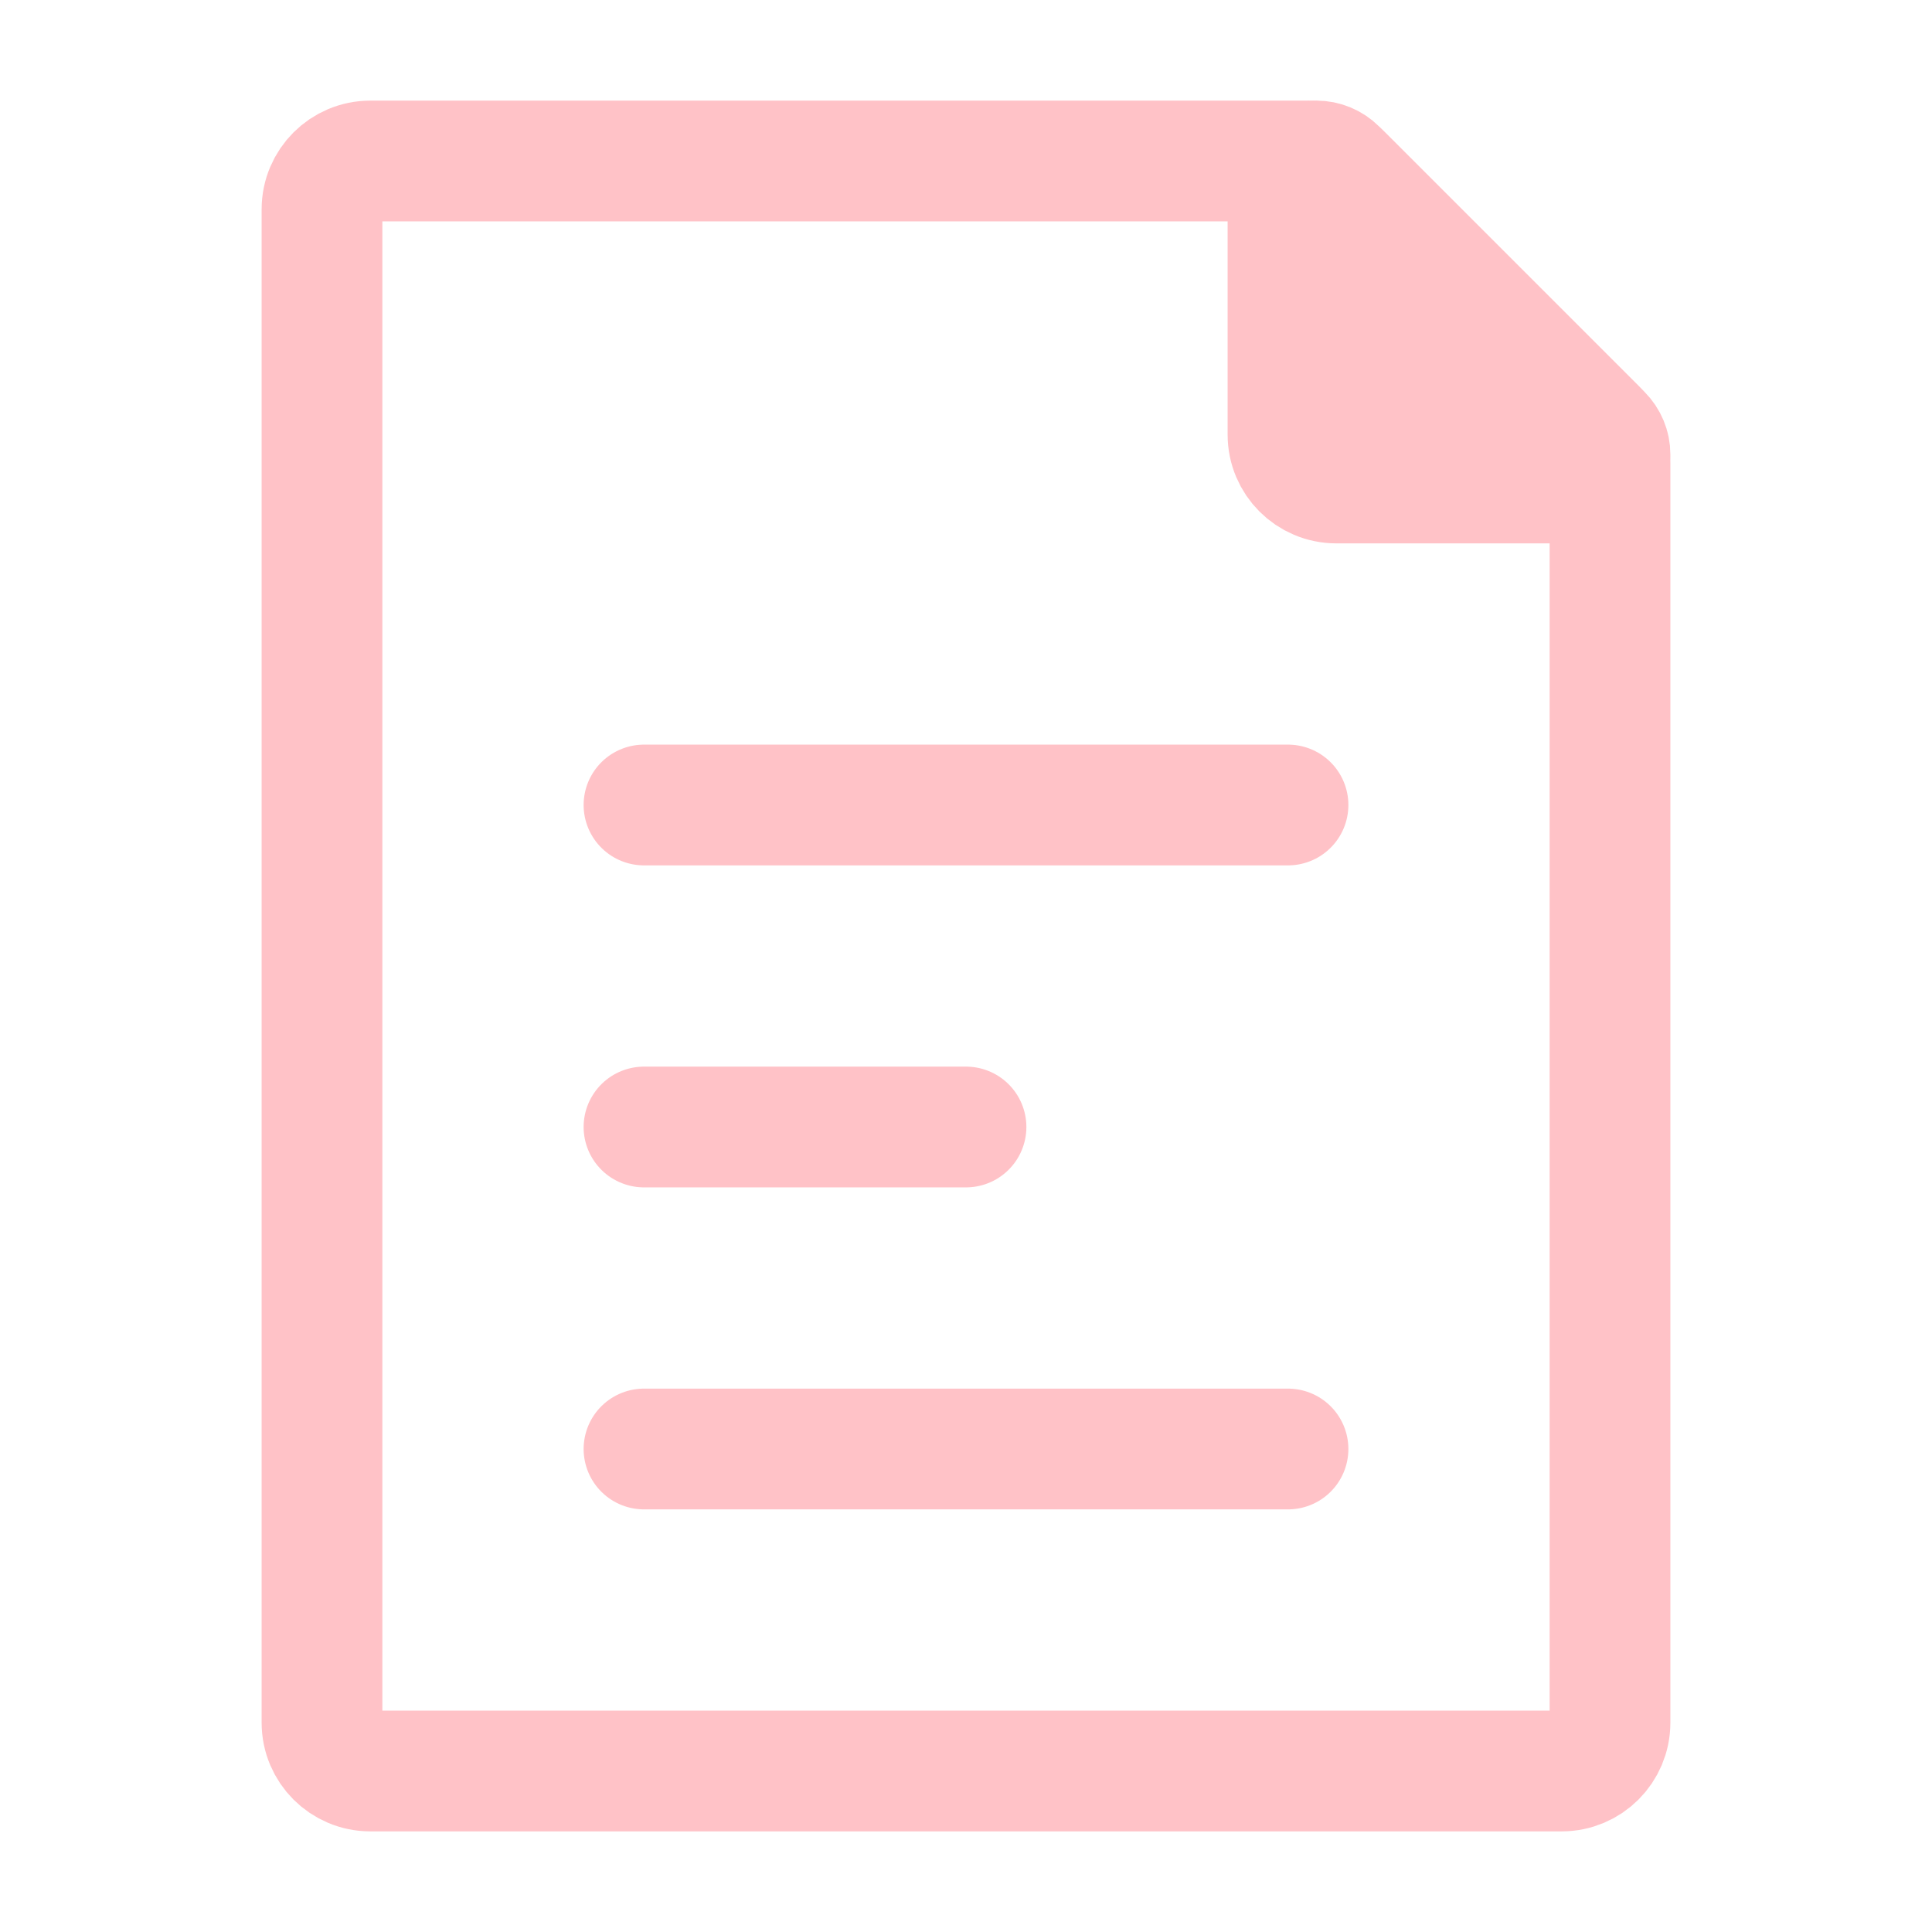 <!DOCTYPE svg PUBLIC "-//W3C//DTD SVG 1.1//EN" "http://www.w3.org/Graphics/SVG/1.1/DTD/svg11.dtd">
<!-- Uploaded to: SVG Repo, www.svgrepo.com, Transformed by: SVG Repo Mixer Tools -->
<svg width="91px" height="91px" viewBox="0 0 24 24" fill="none" xmlns="http://www.w3.org/2000/svg">
<g id="SVGRepo_bgCarrier" stroke-width="0"/>
<g id="SVGRepo_tracerCarrier" stroke-linecap="round" stroke-linejoin="round"/>
<g id="SVGRepo_iconCarrier"> <path d="M4 21.4V2.6C4 2.269 4.269 2 4.6 2H16.252C16.411 2 16.563 2.063 16.676 2.176L19.824 5.324C19.937 5.437 20 5.589 20 5.749V21.4C20 21.731 19.731 22 19.4 22H4.6C4.269 22 4 21.731 4 21.4Z" stroke="#ffc2c7" stroke-width="1.5" stroke-linecap="round" stroke-linejoin="round"/> <path d="M16 5.4V2.354C16 2.158 16.158 2 16.354 2C16.447 2 16.537 2.037 16.604 2.104L19.896 5.396C19.963 5.463 20 5.553 20 5.646C20 5.842 19.842 6 19.646 6H16.6C16.269 6 16 5.731 16 5.4Z" fill="#ffc2c7" stroke="#ffc2c7" stroke-width="1.5" stroke-linecap="round" stroke-linejoin="round"/> <path d="M8 10L16 10" stroke="#ffc2c7" stroke-width="1.5" stroke-linecap="round" stroke-linejoin="round"/> <path d="M8 18L16 18" stroke="#ffc2c7" stroke-width="1.5" stroke-linecap="round" stroke-linejoin="round"/> <path d="M8 14L12 14" stroke="#ffc2c7" stroke-width="1.5" stroke-linecap="round" stroke-linejoin="round"/> </g>
</svg>